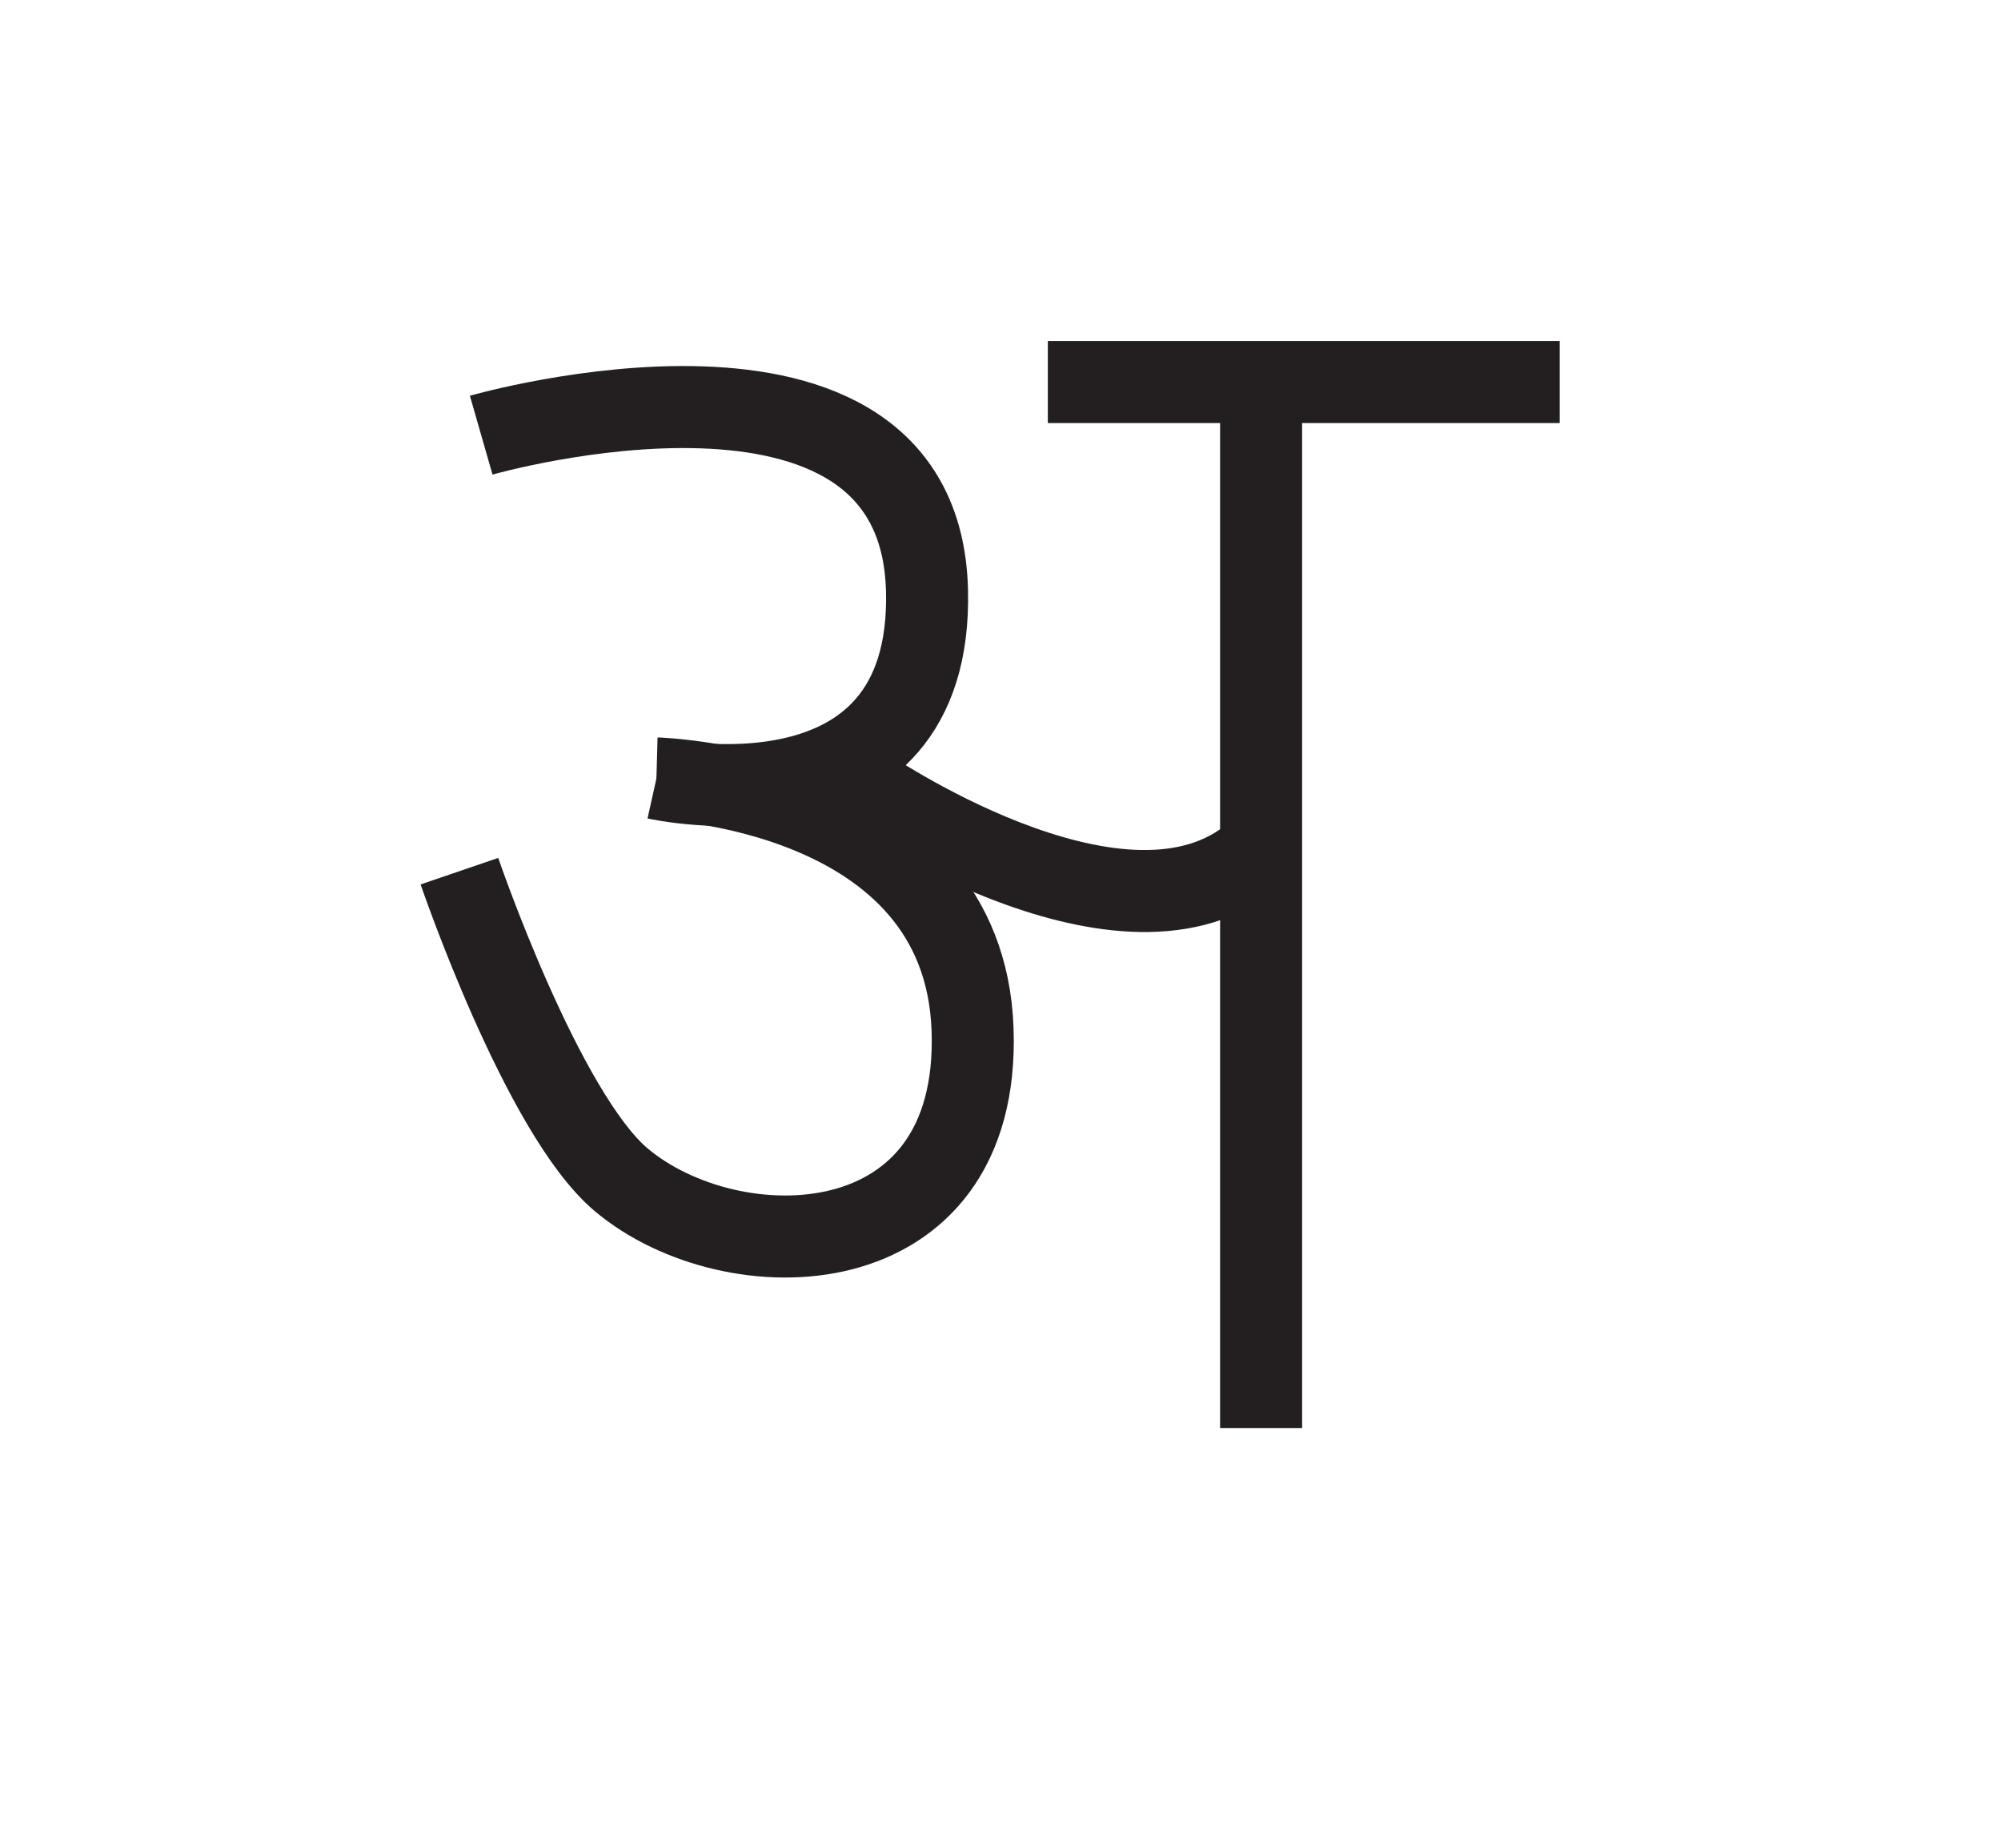 <?xml version="1.0" encoding="utf-8"?>
<!-- Generator: Adobe Illustrator 15.0.0, SVG Export Plug-In . SVG Version: 6.00 Build 0)  -->
<!DOCTYPE svg PUBLIC "-//W3C//DTD SVG 1.1//EN" "http://www.w3.org/Graphics/SVG/1.1/DTD/svg11.dtd">
<svg version="1.1" id="Layer_2" xmlns="http://www.w3.org/2000/svg" xmlns:xlink="http://www.w3.org/1999/xlink" x="0px" y="0px"
	 width="487.863px" height="450.621px" viewBox="0 0 487.863 450.621" enable-background="new 0 0 487.863 450.621"
	 xml:space="preserve">
<line id="path05" fill="none" stroke="#231F20" stroke-width="20" stroke-linejoin="round" stroke-miterlimit="10" x1="255.473" y1="93.149" x2="380.266" y2="93.149"/>
<line id="path04" fill="none" stroke="#231F20" stroke-width="20" stroke-linejoin="round" stroke-miterlimit="10" x1="307.47" y1="100.055" x2="307.47" y2="348.194"/>
<path id="path03" fill="none" stroke="#231F20" stroke-width="20" stroke-linejoin="round" stroke-miterlimit="10" d="
	M210.204,191.639c0,0,61.95,42.82,94.372,17.74"/>
<path id="path02" fill="none" stroke="#231F20" stroke-width="20" stroke-linejoin="round" stroke-miterlimit="10" d="
	M160.042,189.803c0,0,74.981,2.096,77.079,61.174c2.084,58.708-58.727,59.338-85.643,36.704
	c-19.315-16.242-39.468-75.266-39.468-75.266"/>
<path id="path01" fill="none" stroke="#231F20" stroke-width="20" stroke-linejoin="round" stroke-miterlimit="10" d="
	M117.322,106.104c0,0,106.951-30.695,108.688,37.811c1.544,60.88-65.969,45.888-65.969,45.888"/>
</svg>
